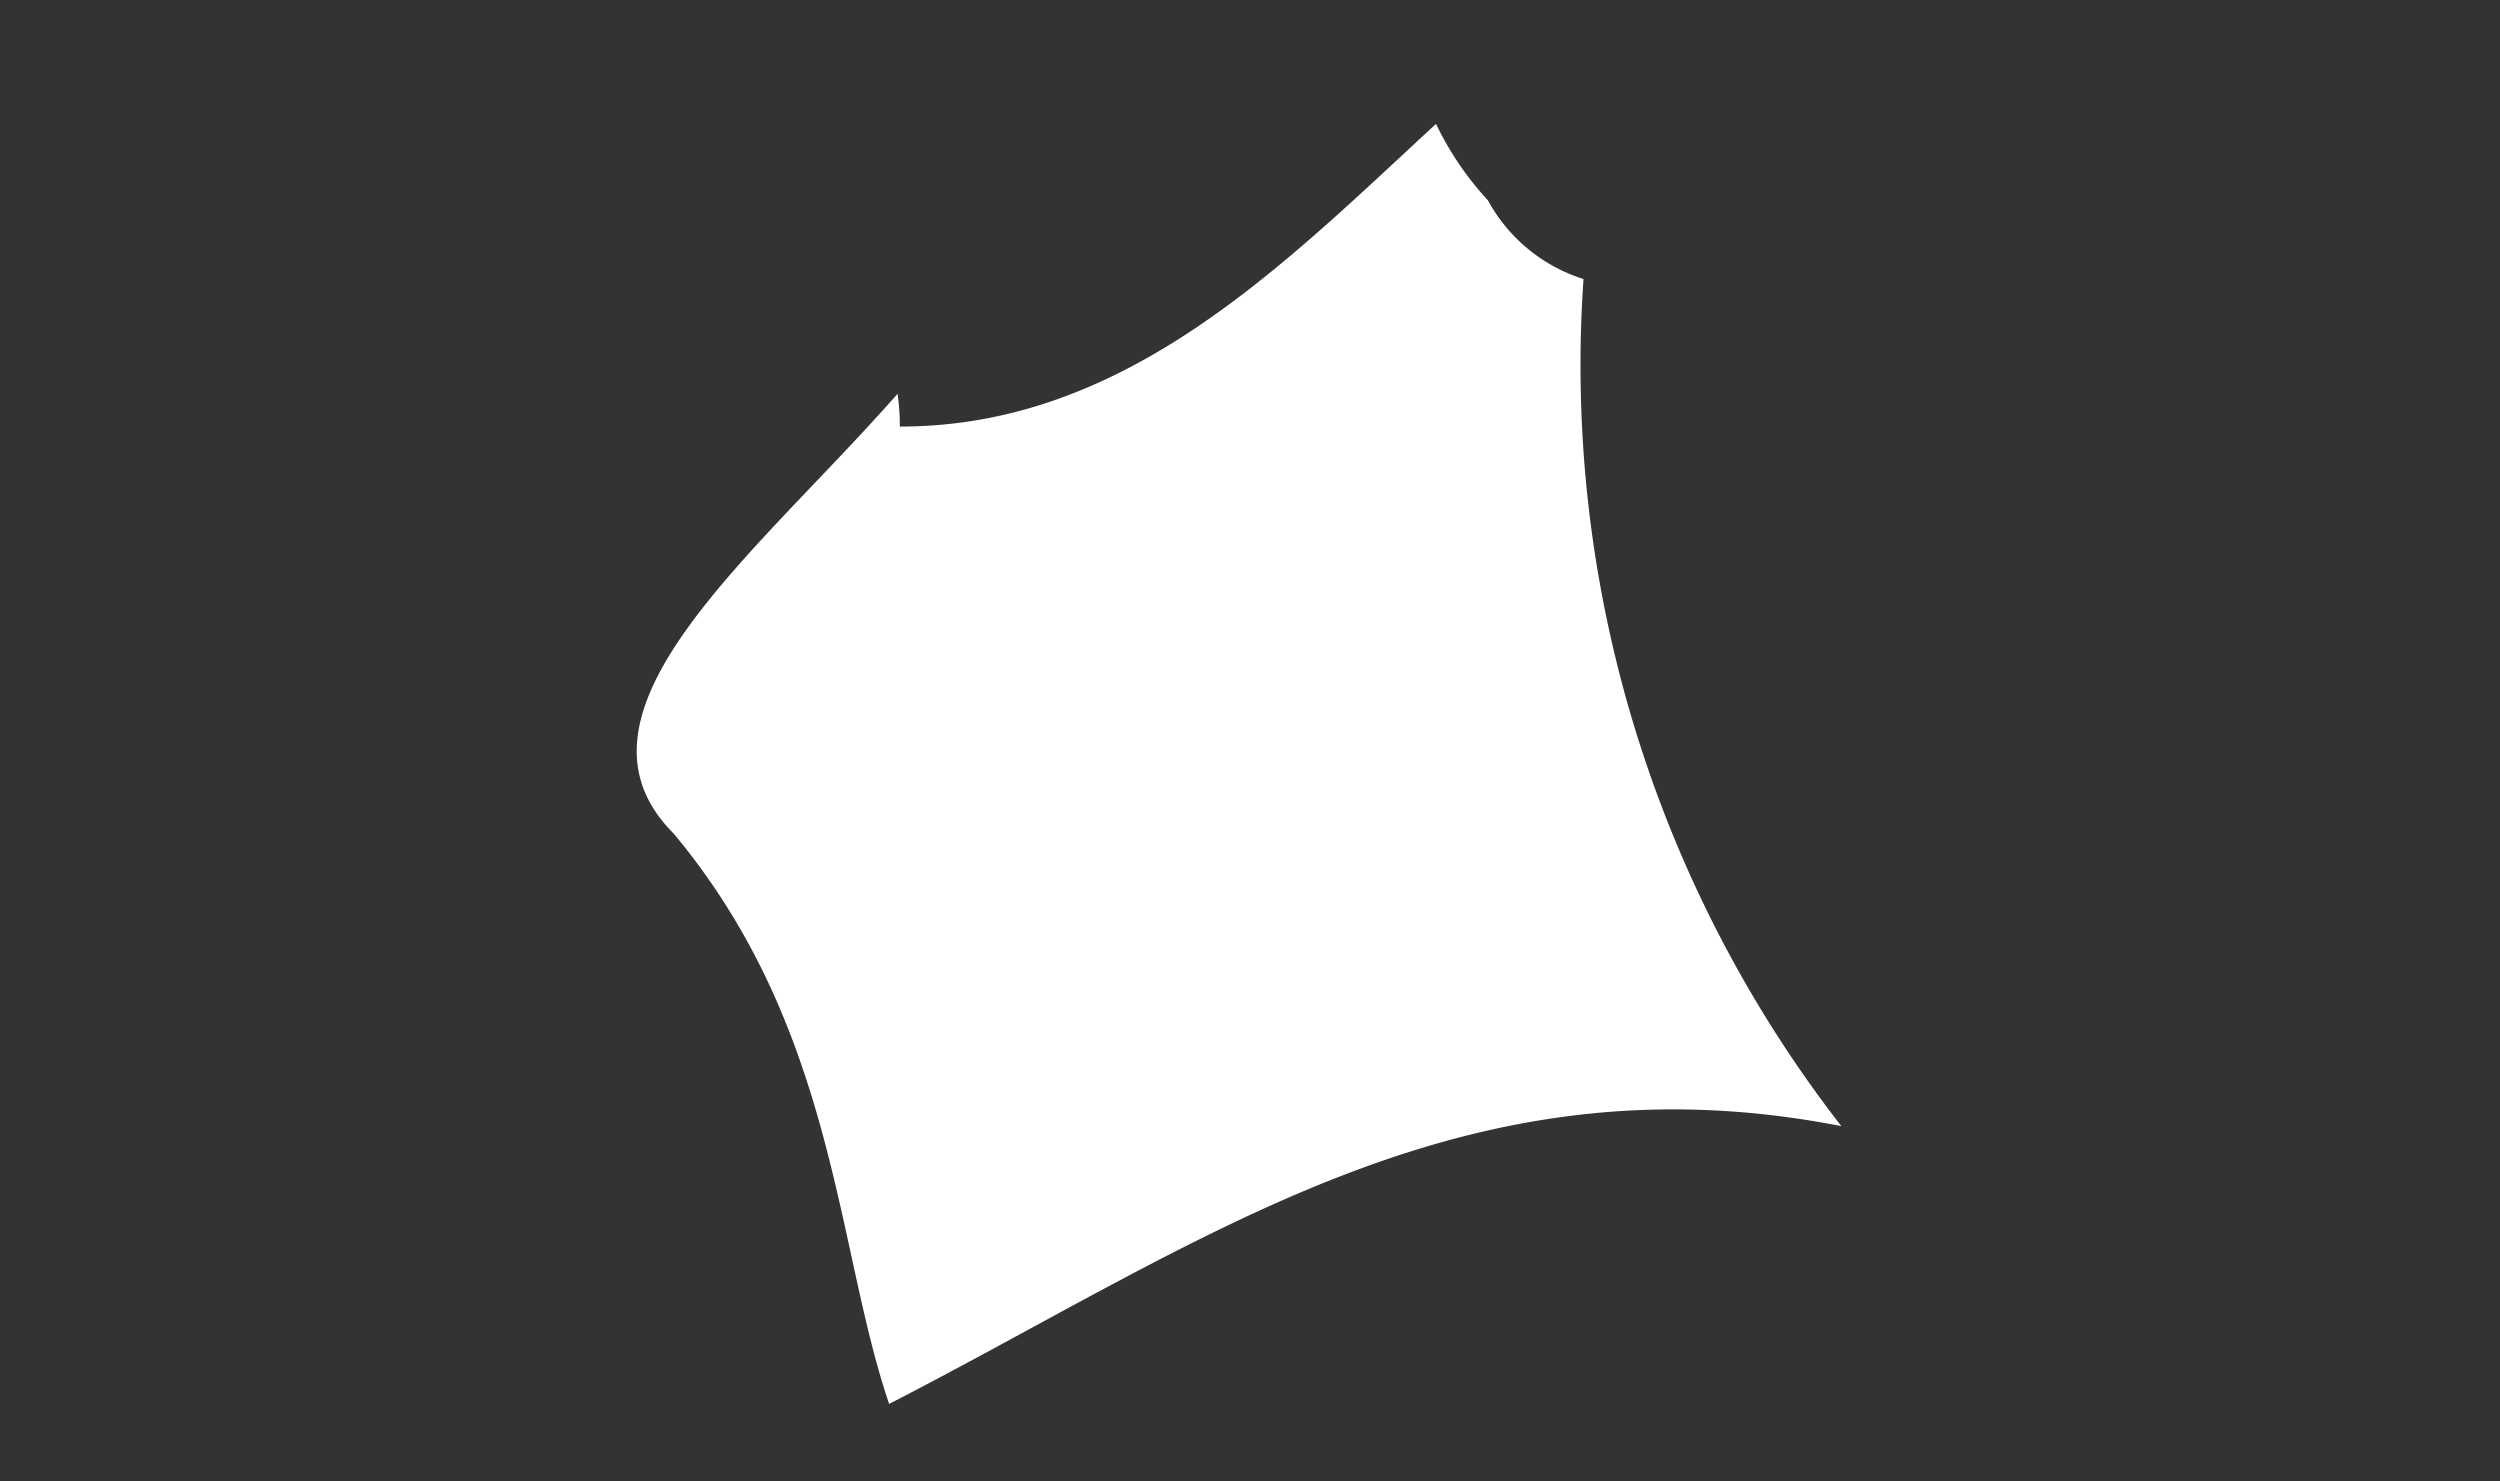 <svg xmlns="http://www.w3.org/2000/svg" xmlns:xlink="http://www.w3.org/1999/xlink" width="54" height="32" viewBox="0 0 54 32"><rect x="0" y="0" width="54" height="32" fill="#333333" stroke="none"/><defs><clipPath id="a"><rect width="26.022" height="27.649" fill="#fff"/></clipPath></defs><g transform="translate(-3 0.05)"><rect width="54" height="32" transform="translate(3 -0.05)" fill="none"/><g transform="translate(16.753 2.626)"><g clip-path="url(#a)"><path d="M26.022,21.651a26.788,26.788,0,0,1-5.571-18.3,3.569,3.569,0,0,1-2.065-1.7A6.69,6.69,0,0,1,17.265,0c-3.316,3.059-6.7,6.538-11.582,6.538a4.9,4.9,0,0,0-.049-.708C2.577,9.313-1.82,12.711.8,15.331c3.506,4.208,3.495,8.912,4.652,12.318,6.87-3.535,12.345-7.61,20.571-6" transform="translate(0 0)" fill="#fff"/></g></g></g></svg>
